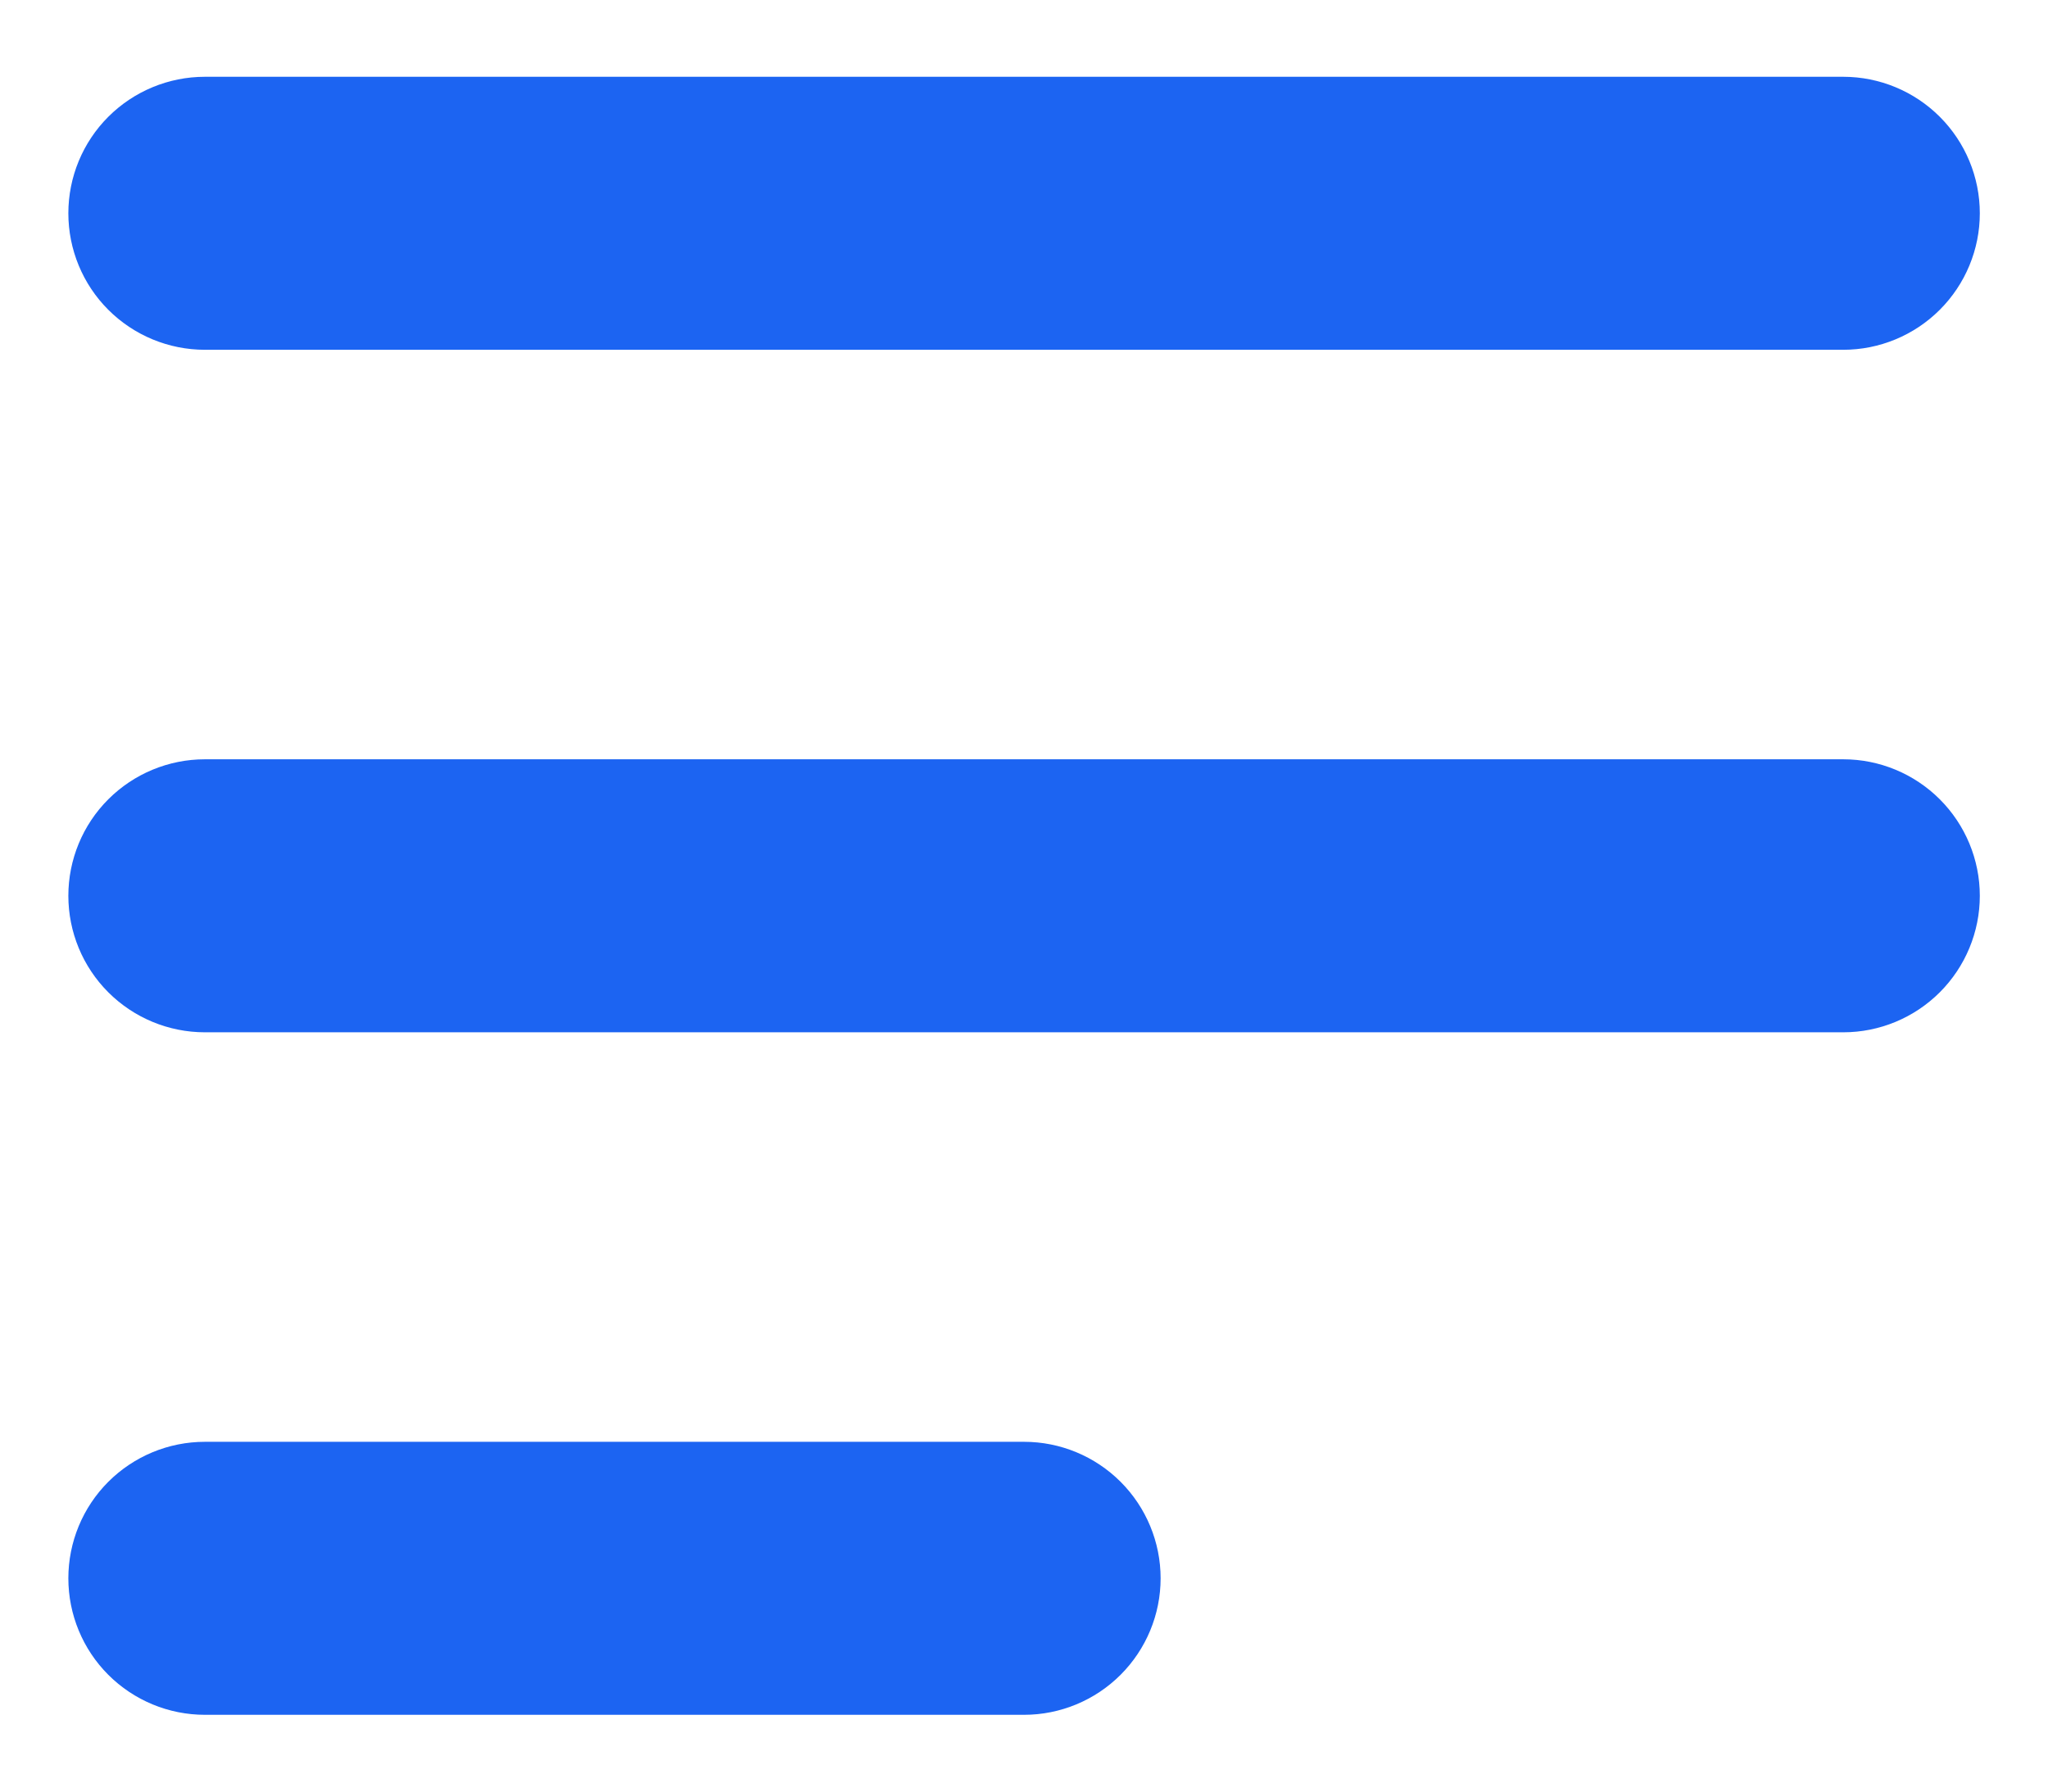 <svg width="24" height="21" viewBox="0 0 24 21" fill="none" xmlns="http://www.w3.org/2000/svg">
<path fill-rule="evenodd" clip-rule="evenodd" d="M0.801 2.5C0.801 2.076 0.969 1.669 1.269 1.369C1.569 1.069 1.976 0.9 2.401 0.9H21.601C22.025 0.9 22.432 1.069 22.732 1.369C23.032 1.669 23.201 2.076 23.201 2.5C23.201 2.924 23.032 3.331 22.732 3.631C22.432 3.931 22.025 4.1 21.601 4.1H2.401C1.976 4.1 1.569 3.931 1.269 3.631C0.969 3.331 0.801 2.924 0.801 2.5ZM0.801 10.5C0.801 10.076 0.969 9.669 1.269 9.369C1.569 9.069 1.976 8.9 2.401 8.9H21.601C22.025 8.9 22.432 9.069 22.732 9.369C23.032 9.669 23.201 10.076 23.201 10.5C23.201 10.924 23.032 11.331 22.732 11.631C22.432 11.931 22.025 12.1 21.601 12.1H2.401C1.976 12.1 1.569 11.931 1.269 11.631C0.969 11.331 0.801 10.924 0.801 10.5ZM0.801 18.5C0.801 18.076 0.969 17.669 1.269 17.369C1.569 17.069 1.976 16.9 2.401 16.9H12.001C12.425 16.9 12.832 17.069 13.132 17.369C13.432 17.669 13.601 18.076 13.601 18.5C13.601 18.924 13.432 19.331 13.132 19.631C12.832 19.931 12.425 20.1 12.001 20.1H2.401C1.976 20.1 1.569 19.931 1.269 19.631C0.969 19.331 0.801 18.924 0.801 18.5Z" fill="#1C64F2"/>
</svg>
